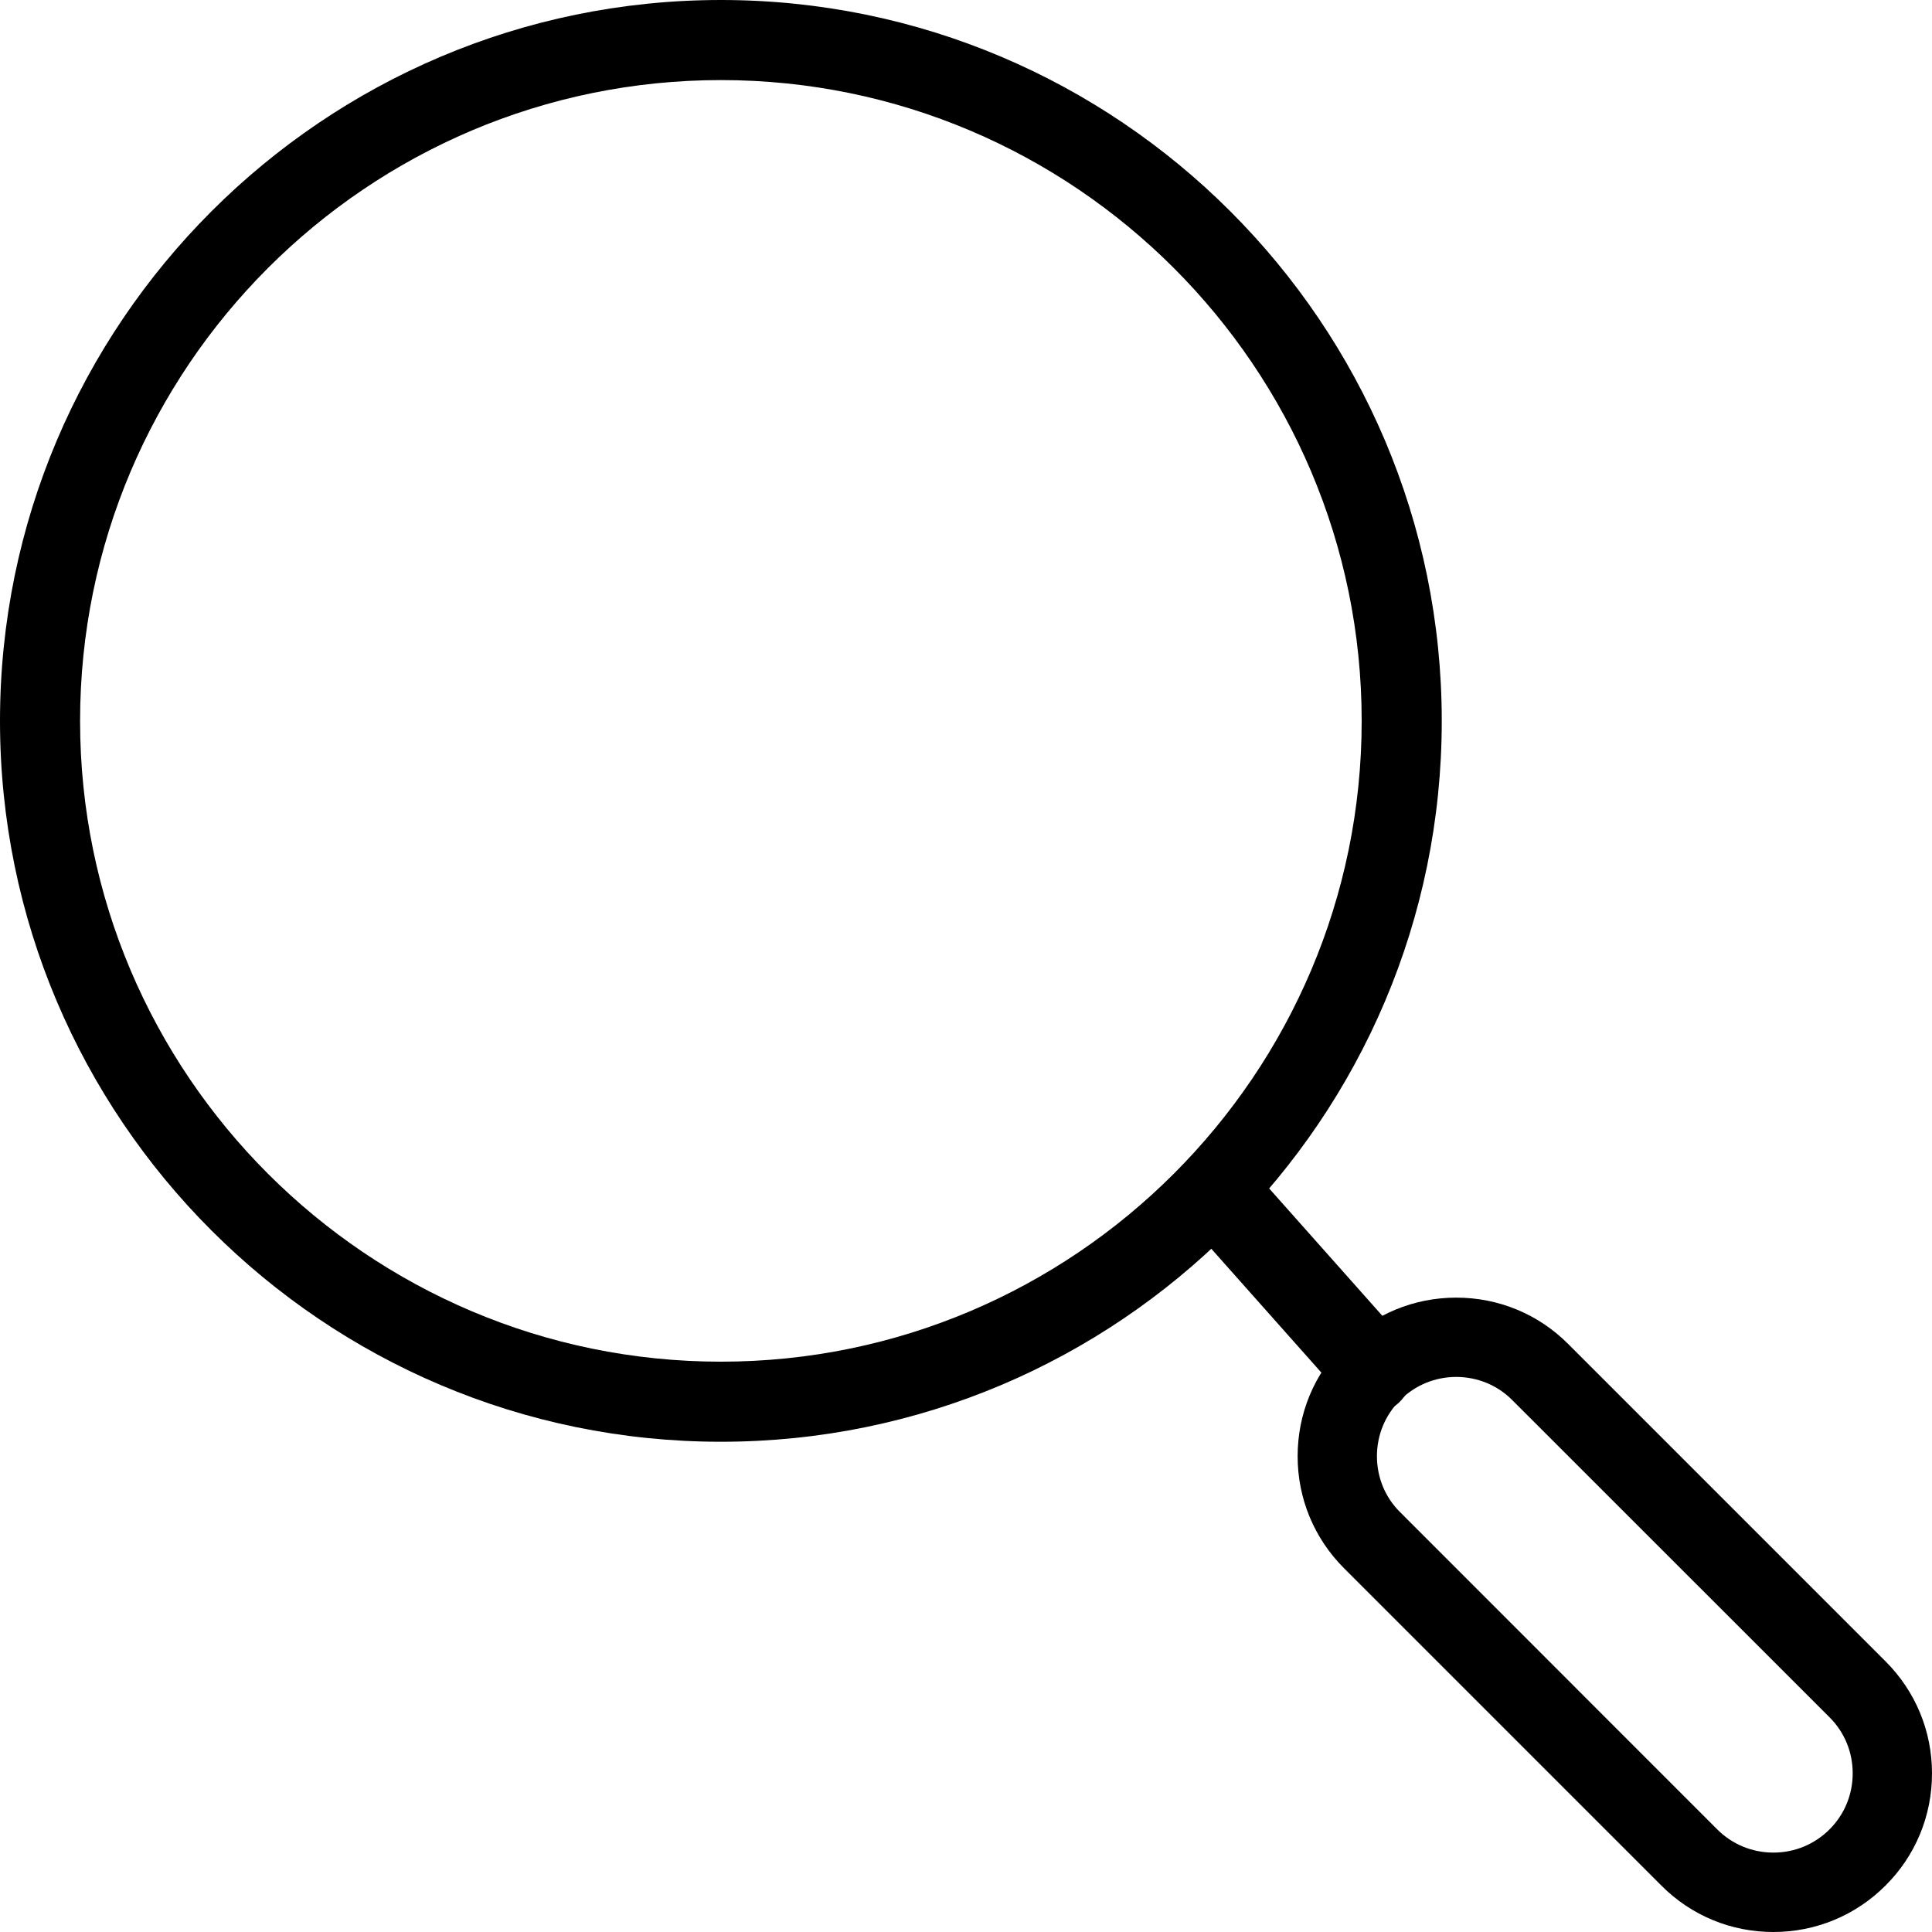 <svg width="20" height="20" viewBox="0 0 20 20" fill="none" xmlns="http://www.w3.org/2000/svg" role="presentation">
    <title>סמל חיפוש</title>
    <desc>סמל חיפוש שָׁחוֹר</desc>
    <path d="M7.463 14.925C3.348 14.925 0 11.578 0 7.463C0 3.348 3.348 0 7.463 0C11.578 0 14.925 3.348 14.925 7.463C14.925 11.578 11.578 14.925 7.463 14.925ZM7.463 0.829C3.805 0.829 0.829 3.805 0.829 7.463C0.829 11.12 3.805 14.096 7.463 14.096C11.12 14.096 14.096 11.12 14.096 7.463C14.096 3.805 11.12 0.829 7.463 0.829Z" fill="black"/>
    <path d="M18.358 20C17.92 20 17.508 19.83 17.198 19.519L13.914 16.235C13.604 15.925 13.433 15.513 13.433 15.075C13.433 14.636 13.603 14.224 13.914 13.914C14.224 13.604 14.636 13.433 15.075 13.433C15.513 13.433 15.925 13.603 16.235 13.914L19.519 17.198C19.829 17.508 20 17.92 20 18.358C20 18.796 19.83 19.209 19.519 19.519C19.209 19.829 18.796 20 18.358 20ZM15.075 14.254C14.855 14.254 14.65 14.339 14.494 14.494C14.339 14.649 14.254 14.855 14.254 15.075C14.254 15.294 14.339 15.501 14.494 15.654L17.777 18.938C17.932 19.093 18.139 19.178 18.358 19.178C18.578 19.178 18.783 19.093 18.939 18.938C19.094 18.783 19.179 18.577 19.179 18.357C19.179 18.138 19.094 17.931 18.939 17.777L15.655 14.494C15.501 14.339 15.294 14.254 15.075 14.254Z" fill="black"/>
    <path d="M14.219 14.627C14.115 14.627 14.011 14.582 13.931 14.493L12.358 12.723C12.199 12.544 12.199 12.253 12.358 12.074C12.517 11.896 12.776 11.896 12.935 12.074L14.508 13.844C14.667 14.023 14.667 14.314 14.508 14.493C14.428 14.582 14.324 14.627 14.219 14.627Z" fill="black"/>
</svg>
